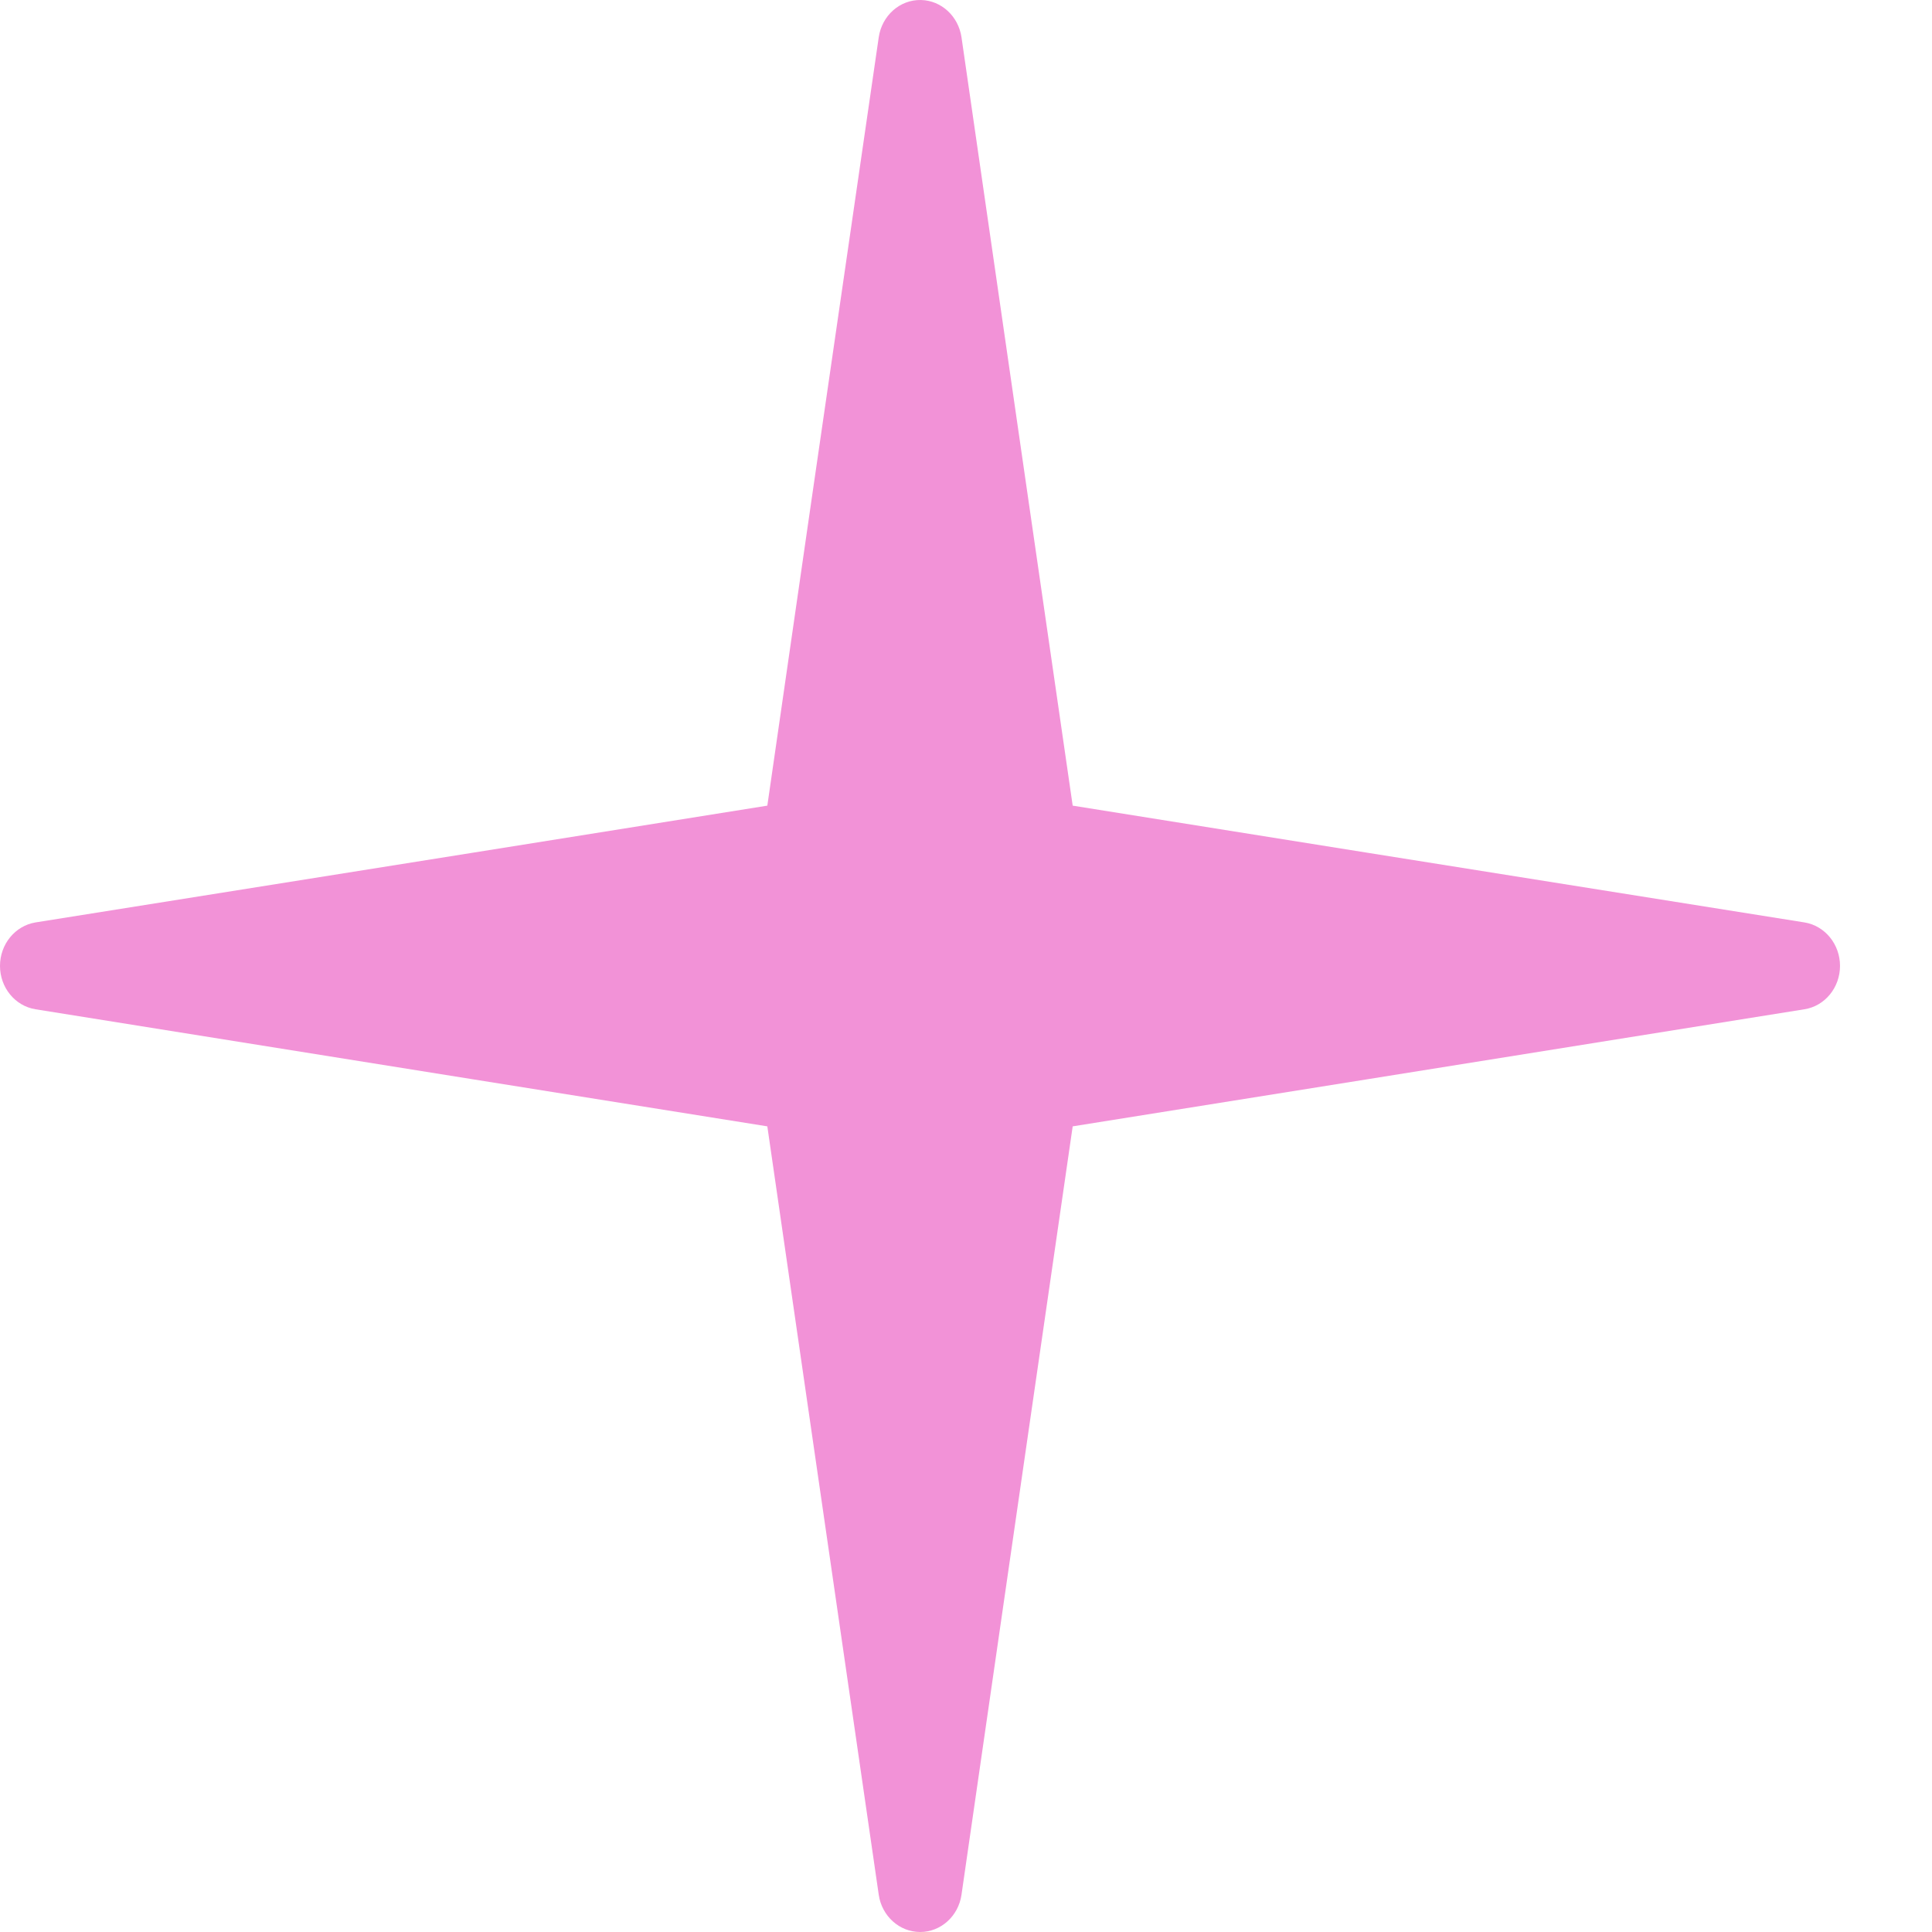 <?xml version="1.0" encoding="UTF-8"?> <svg xmlns="http://www.w3.org/2000/svg" width="18" height="18" viewBox="0 0 18 18" fill="none"> <path fill-rule="evenodd" clip-rule="evenodd" d="M8.58 7.87864e-05C8.385 -0.004 8.217 0.144 8.187 0.347L7.563 4.642L7.149 7.506L4.421 7.942L0.331 8.594C0.141 8.625 9.84689e-08 8.797 9.84689e-08 8.999C-0 9.201 0.14 9.372 0.33 9.403L4.421 10.058L7.149 10.494L7.564 13.358L8.187 17.653C8.216 17.852 8.38 18 8.573 18C8.765 18 8.929 17.853 8.958 17.653L9.579 13.358L9.994 10.494L12.722 10.058L16.812 9.403C17.002 9.373 17.143 9.201 17.143 8.999C17.143 8.797 17.002 8.625 16.812 8.594L12.722 7.942L9.994 7.506L9.579 4.642L8.958 0.347C8.929 0.151 8.77 0.004 8.58 7.87864e-05Z" fill="#F292D7"></path> </svg> 